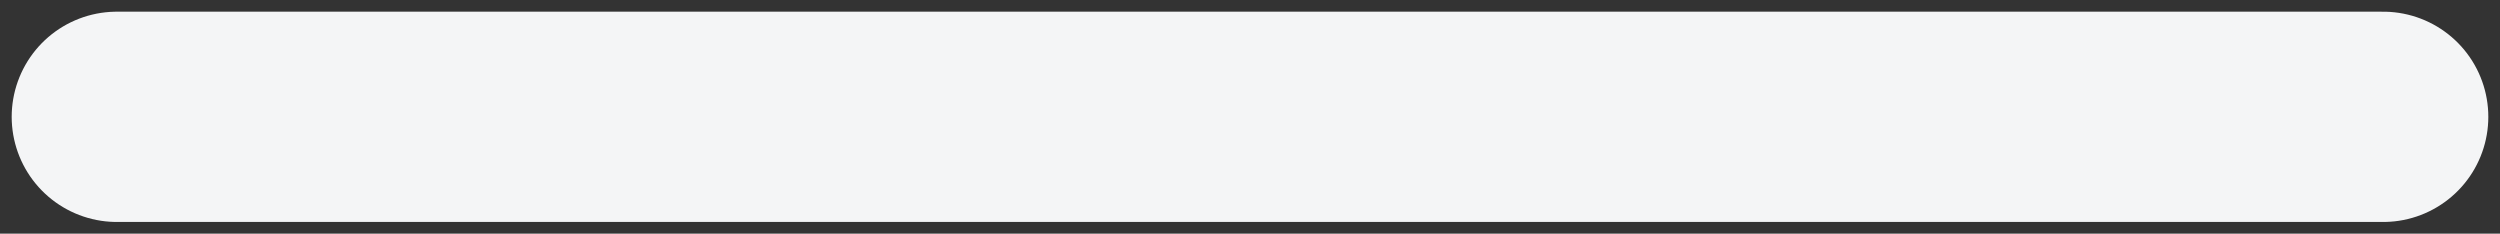 <?xml version="1.0" encoding="utf-8"?>
<svg xmlns="http://www.w3.org/2000/svg" fill="none" height="100%" overflow="visible" preserveAspectRatio="none" style="display: block;" viewBox="0 0 107 10" width="100%">
<rect x="0" y="0" width="107" height="10" fill="#333333" stroke="none"/>
<path d="M5 5H102" id="Line 12" stroke="#F4F5F6" stroke-linecap="round" stroke-width="9"/>
</svg>